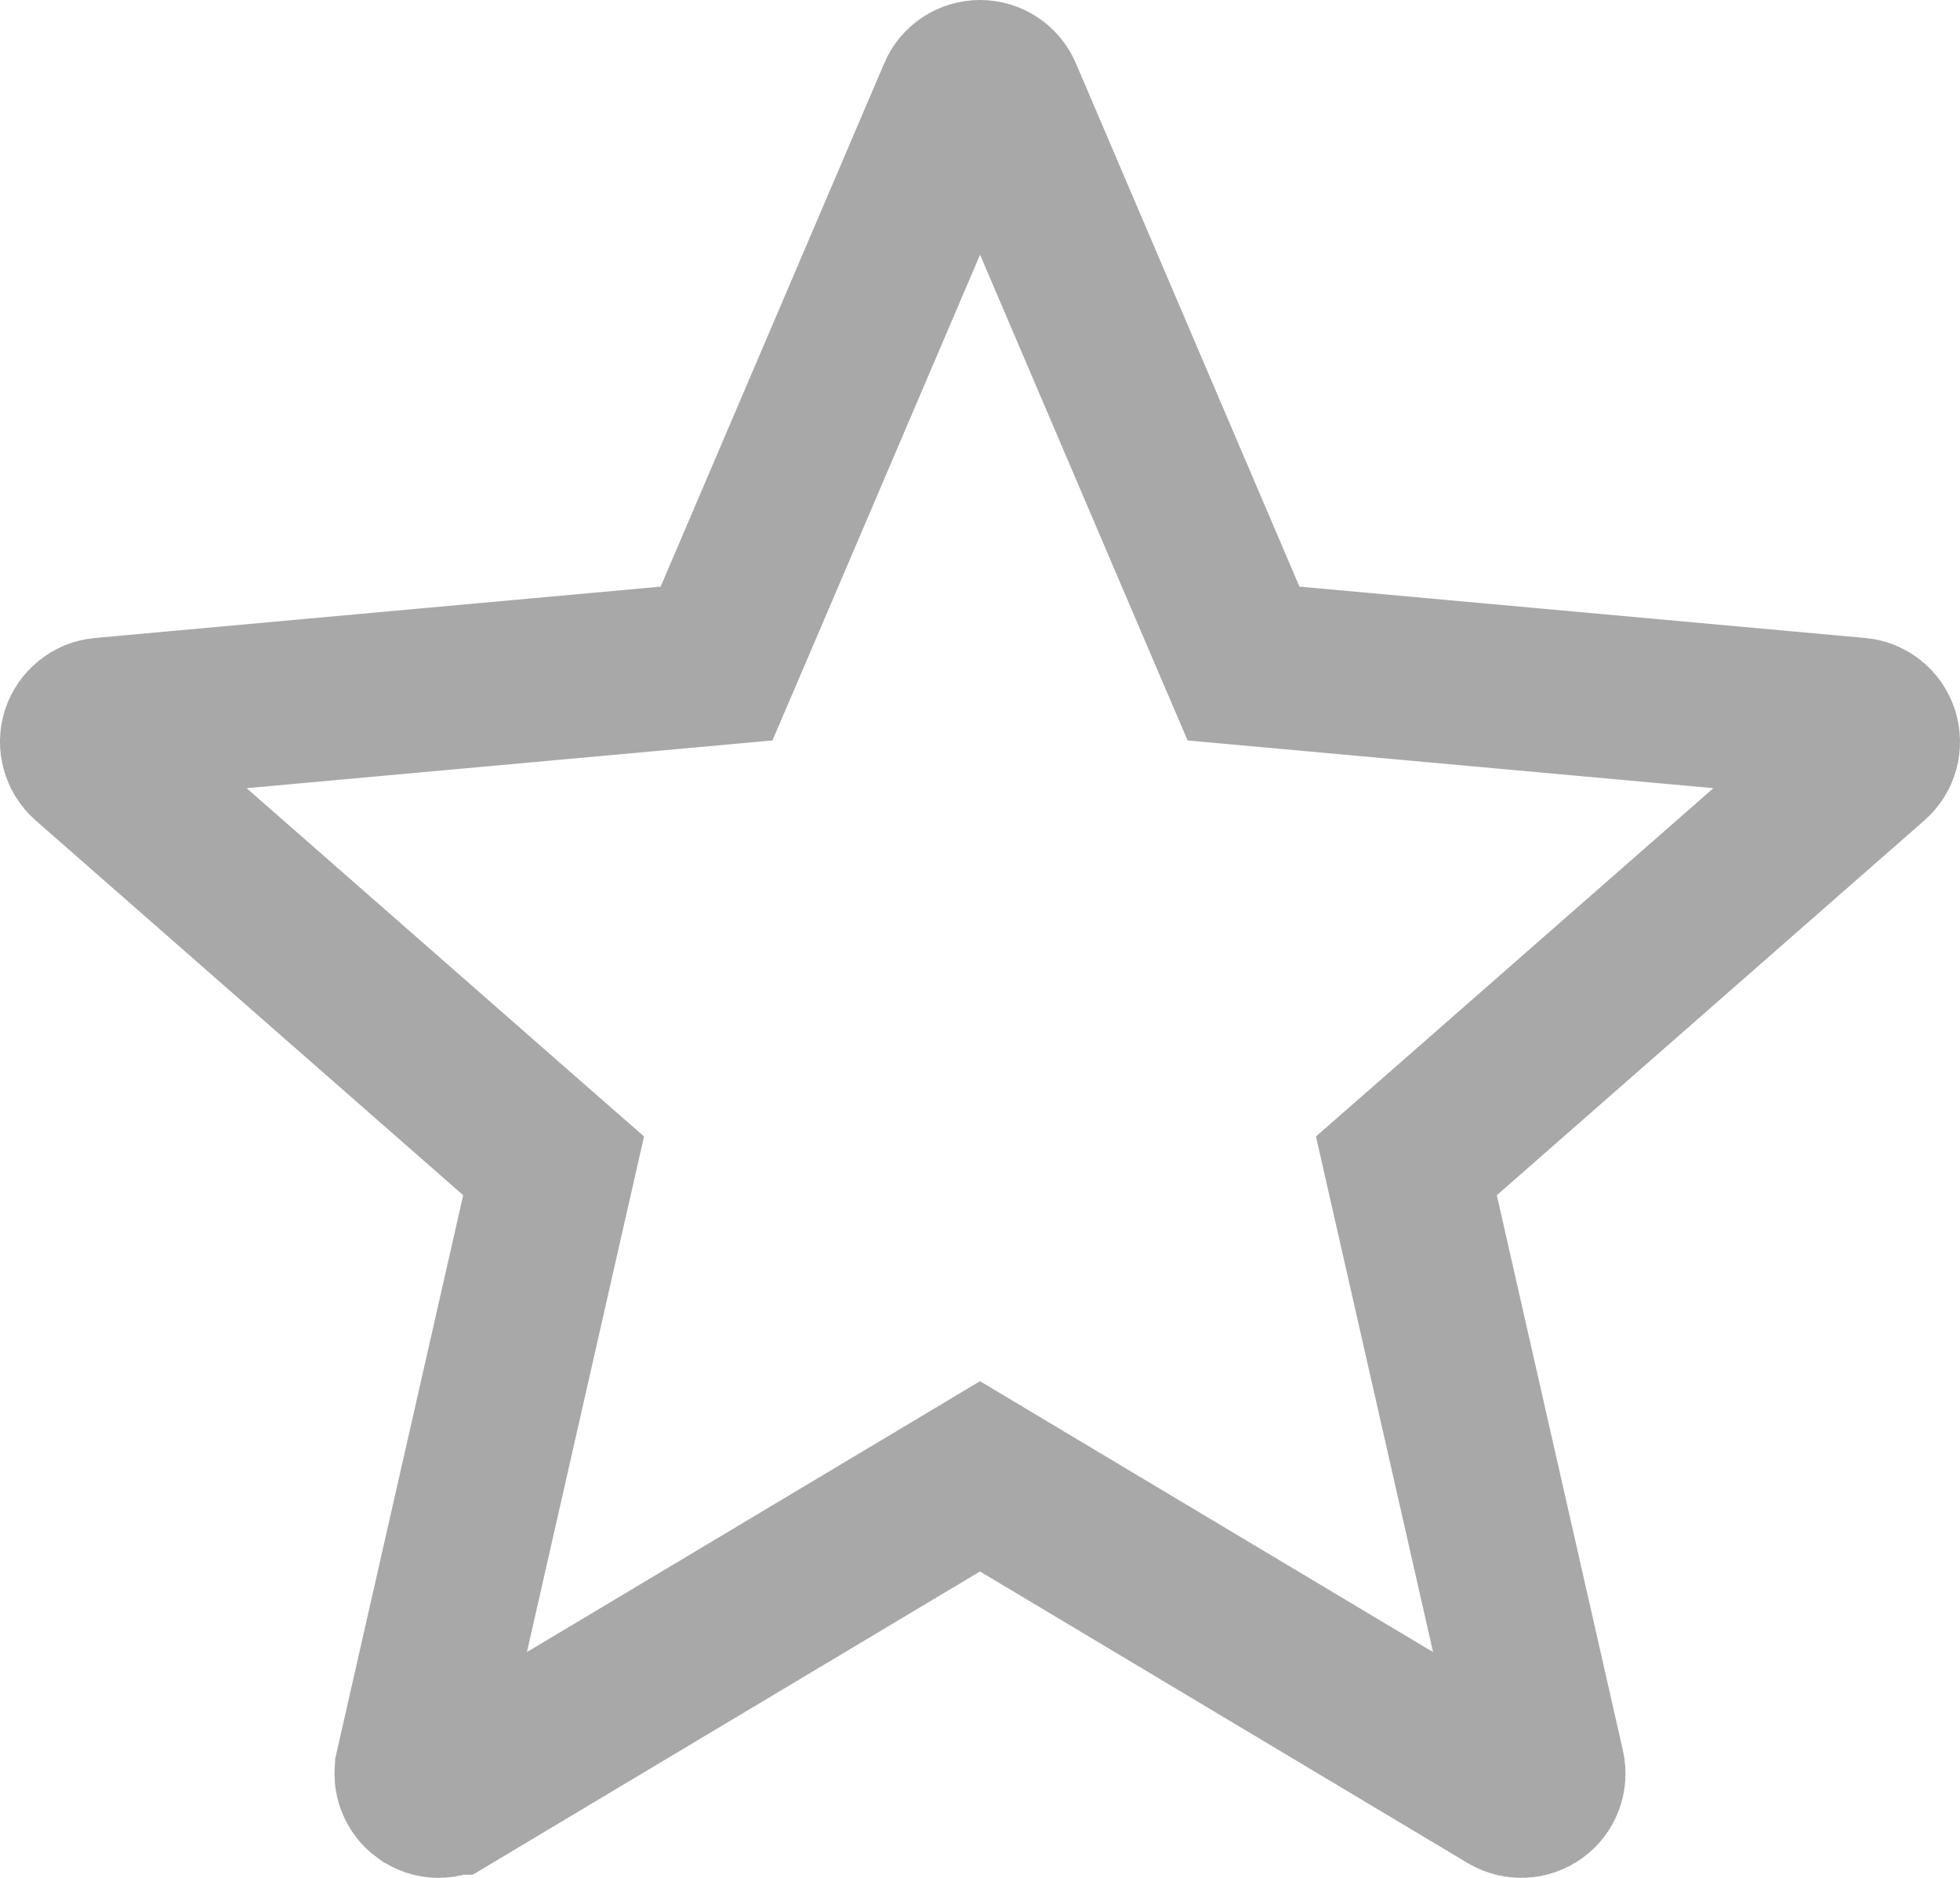 <?xml version="1.0" encoding="UTF-8"?>
<svg xmlns="http://www.w3.org/2000/svg" width="24" height="23" viewBox="0 0 24 23" fill="none">
  <path d="M22.75 8.81L22.75 8.81C22.859 8.82 22.951 8.893 22.986 8.999C23.021 9.107 22.989 9.222 22.906 9.295L17.669 13.887L17.221 14.279L17.353 14.86L18.897 21.66C18.922 21.772 18.879 21.883 18.79 21.947L18.79 21.947C18.7 22.012 18.581 22.017 18.486 21.961C18.486 21.961 18.486 21.961 18.486 21.961C18.486 21.961 18.486 21.961 18.486 21.961L12.513 18.389L12 18.082L11.487 18.389L5.513 21.961L5.512 21.961C5.468 21.987 5.42 22 5.372 22C5.315 22 5.26 21.983 5.212 21.948L5.21 21.947C5.121 21.883 5.078 21.772 5.103 21.661C5.103 21.66 5.103 21.66 5.103 21.66L6.647 14.86L6.779 14.279L6.331 13.887L1.094 9.295C1.012 9.222 0.979 9.107 1.013 9.001C1.049 8.894 1.143 8.82 1.251 8.81C1.251 8.81 1.252 8.81 1.252 8.81L8.179 8.181L8.774 8.127L9.009 7.578L11.747 1.168L11.747 1.167C11.79 1.065 11.889 1 12 1C12.111 1 12.21 1.064 12.255 1.169C12.255 1.169 12.255 1.169 12.255 1.169L14.992 7.578L15.227 8.127L15.822 8.181L22.75 8.81Z" stroke="#A8A8A8" stroke-width="2"></path>
</svg>
